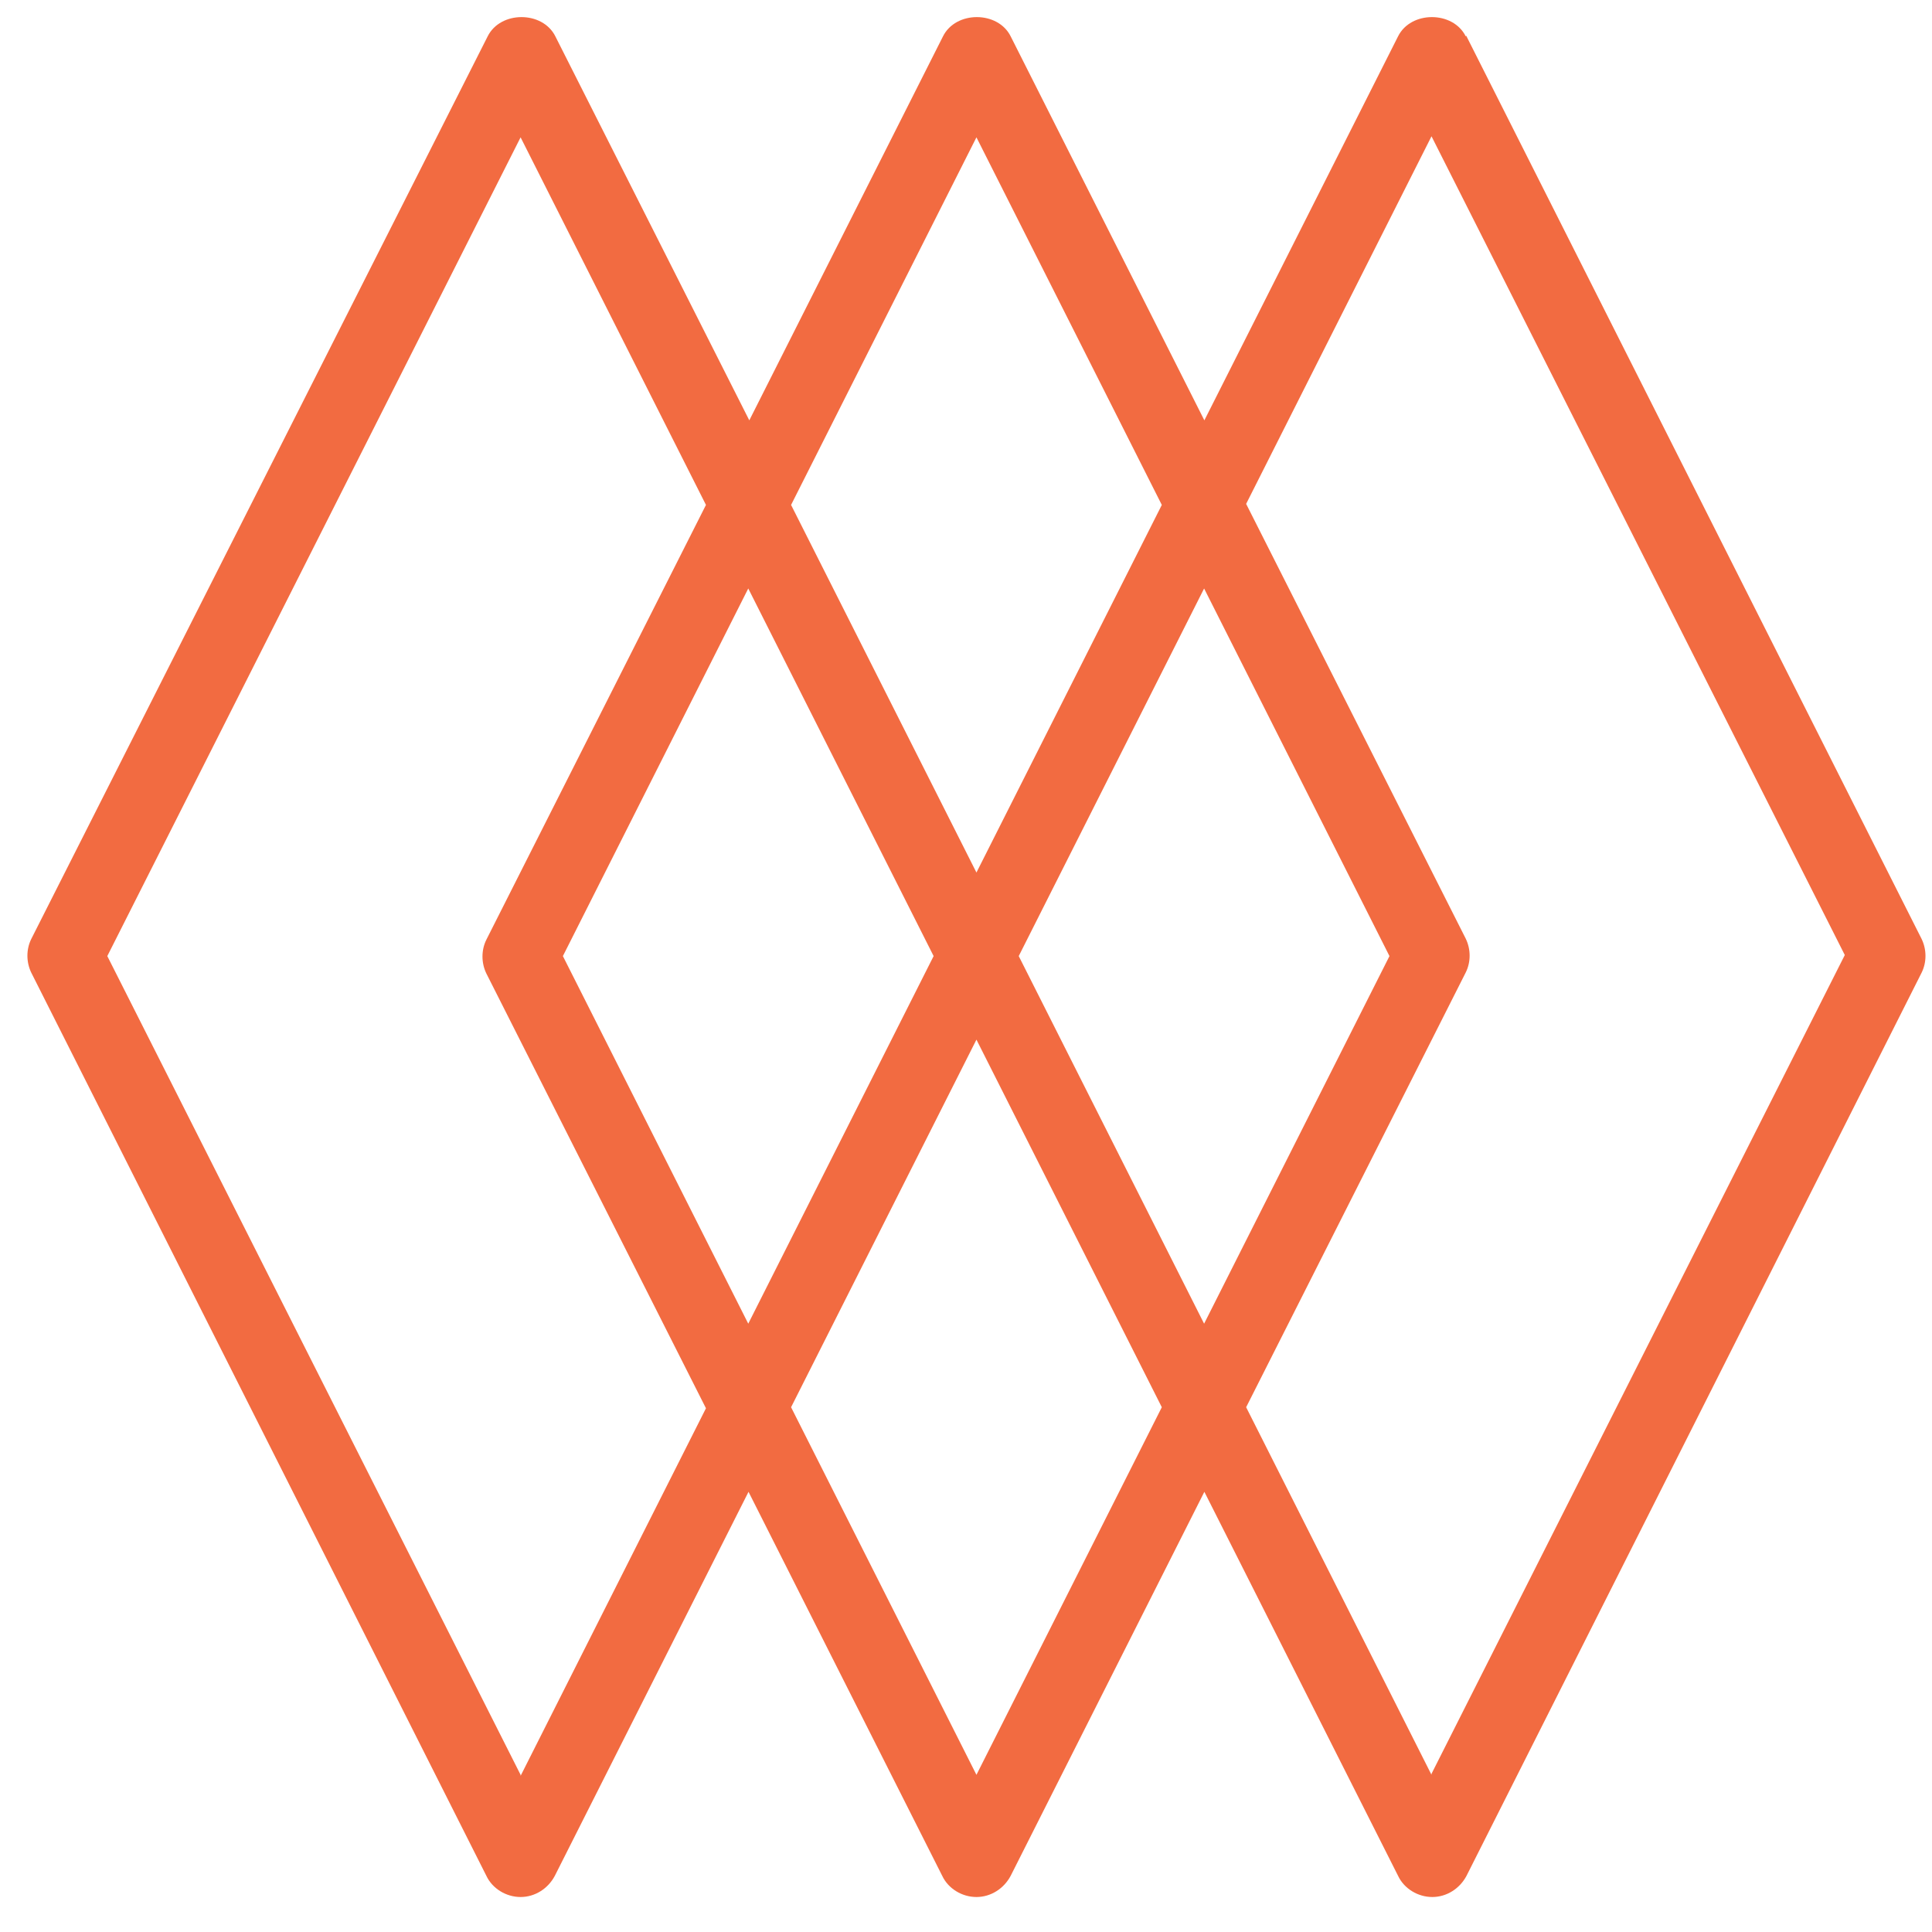 <?xml version="1.0" encoding="UTF-8"?><svg id="a" xmlns="http://www.w3.org/2000/svg" viewBox="0 0 74 74"><path d="M56.14,1.39c-.49-.98-2.1-.98-2.59,0l-7.42,14.71-7.42-14.71c-.49-.98-2.1-.98-2.59,0l-7.42,14.71L21.27,1.39c-.49-.98-2.1-.98-2.59,0L1.2,35.96c-.2.4-.2.89,0,1.3l17.43,34.59c.23.49.76.81,1.31.81s1.05-.32,1.31-.81l7.42-14.71,7.42,14.71c.23.49.76.81,1.31.81s1.05-.32,1.31-.81l7.42-14.71,7.42,14.71c.23.49.76.81,1.31.81s1.05-.32,1.31-.81l17.43-34.59c.2-.4.2-.89,0-1.3L56.16,1.37l-.03.03ZM37.4,5.26l7.1,14.08-7.1,14.08-7.1-14.08,7.1-14.08ZM19.94,67.98l-15.83-31.36L19.94,5.26l7.1,14.08-8.41,16.65c-.2.4-.2.89,0,1.3l8.41,16.65-7.1,14.08v-.03ZM21.56,36.62l7.1-14.08,7.1,14.08-7.1,14.08-7.1-14.08ZM37.4,67.98l-7.1-14.08,7.1-14.08,7.1,14.08-7.1,14.08ZM39.02,36.62l7.1-14.08,7.1,14.08-7.1,14.08-7.1-14.08ZM54.83,67.98l-7.1-14.08,8.41-16.65c.2-.4.2-.89,0-1.3l-8.41-16.65,7.1-14.08,15.83,31.36-15.83,31.36v.03Z" fill="#f26b41"/></svg>
